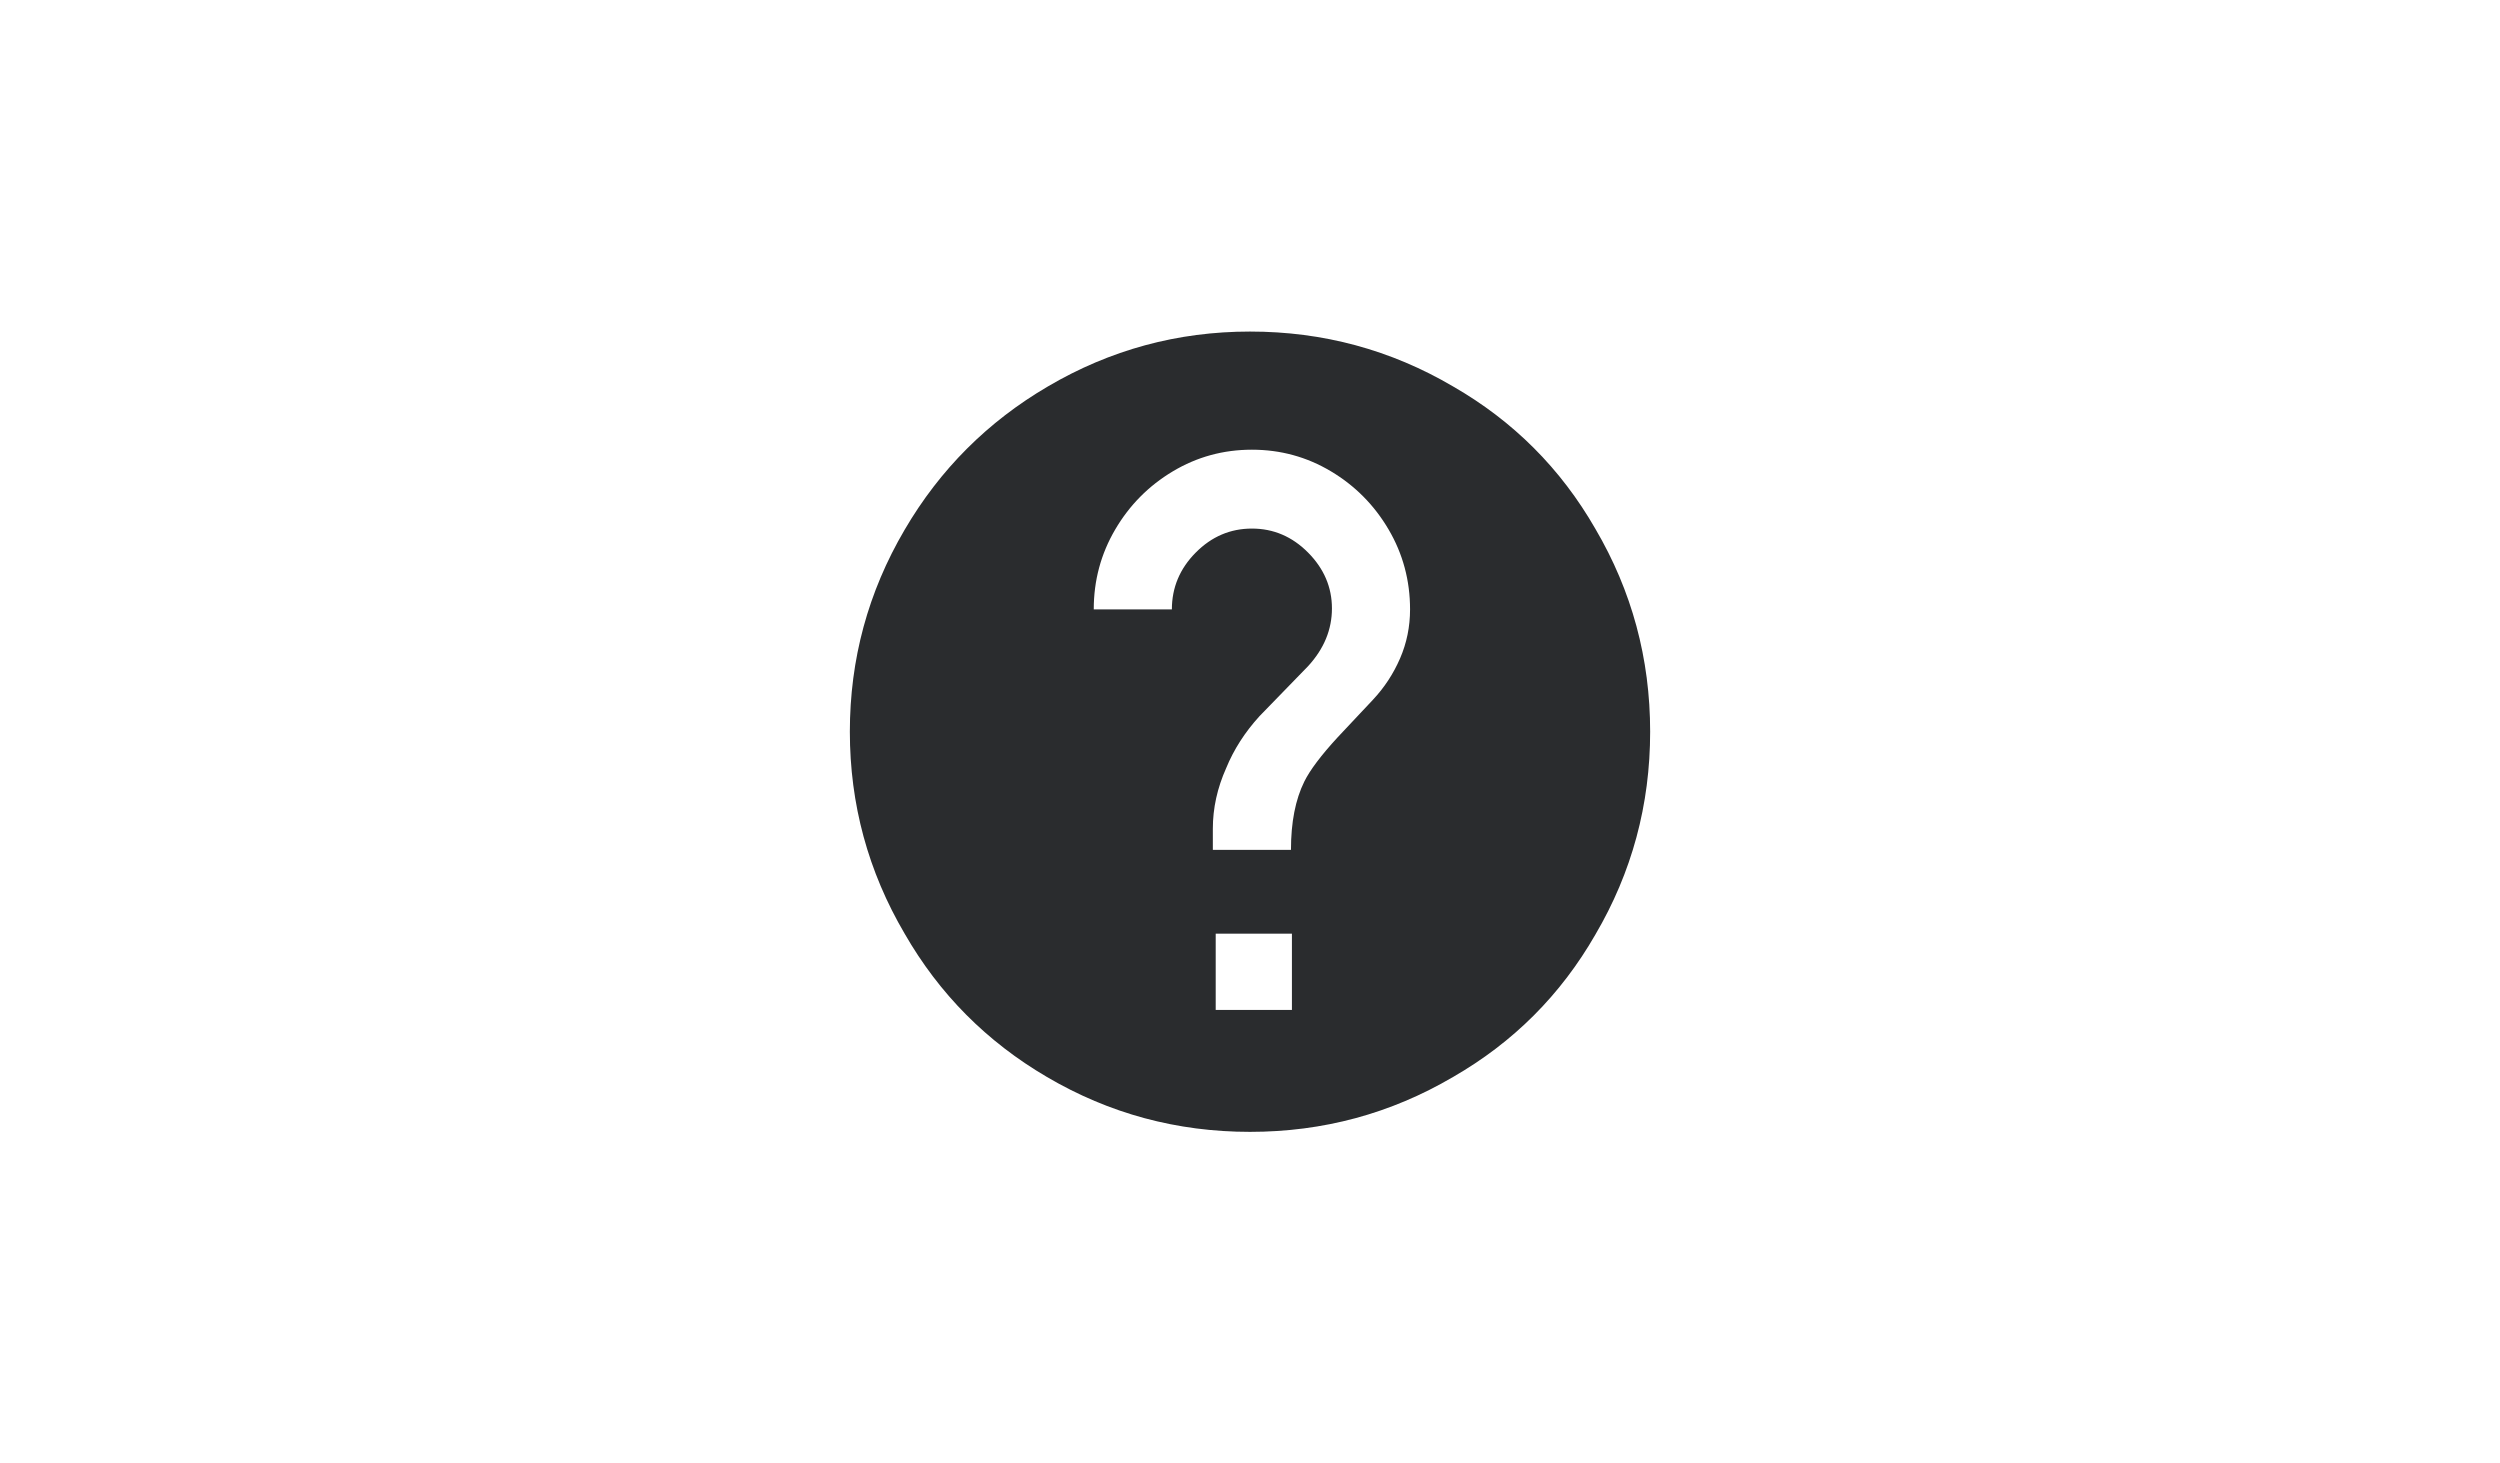 <svg xmlns="http://www.w3.org/2000/svg" width="656" height="384"><path fill="#2A2C2E" d="M360.25 183.625c3-3.197 5.375-6.815 7.125-10.853 1.75-4.039 2.625-8.33 2.625-12.873 0-7.572-1.875-14.555-5.625-20.95-3.75-6.394-8.792-11.484-15.125-15.27C342.917 119.893 336 118 328.5 118s-14.417 1.893-20.75 5.68c-6.333 3.785-11.375 8.875-15.125 15.27-3.75 6.394-5.625 13.377-5.625 20.949h20.5c0-5.721 2.083-10.685 6.25-14.892 4.167-4.207 9.083-6.31 14.75-6.31s10.583 2.103 14.75 6.31c4.167 4.207 6.25 9.087 6.25 14.64 0 5.553-2.083 10.6-6.25 15.144l-12.75 13.125c-3.833 4.207-6.75 8.75-8.75 13.63-2.333 5.216-3.5 10.516-3.5 15.901V223h20.5c0-7.236 1.167-13.21 3.5-17.92 1.5-3.03 4.417-6.9 8.75-11.611l9.25-9.844zM339 265v-20h-20v20h20zM328 87c19.183 0 36.935 4.796 53.257 14.387 15.818 9.087 28.27 21.538 37.356 37.356C428.204 155.065 433 172.817 433 192s-4.796 36.935-14.387 53.257c-9.087 15.818-21.538 28.27-37.356 37.356C364.935 292.204 347.183 297 328 297s-36.935-4.796-53.257-14.387c-15.818-9.255-28.27-21.79-37.356-37.608C227.796 228.683 223 211.015 223 192s4.796-36.683 14.387-53.005c9.255-15.817 21.79-28.353 37.608-37.608C291.317 91.796 308.985 87 328 87z"/></svg>